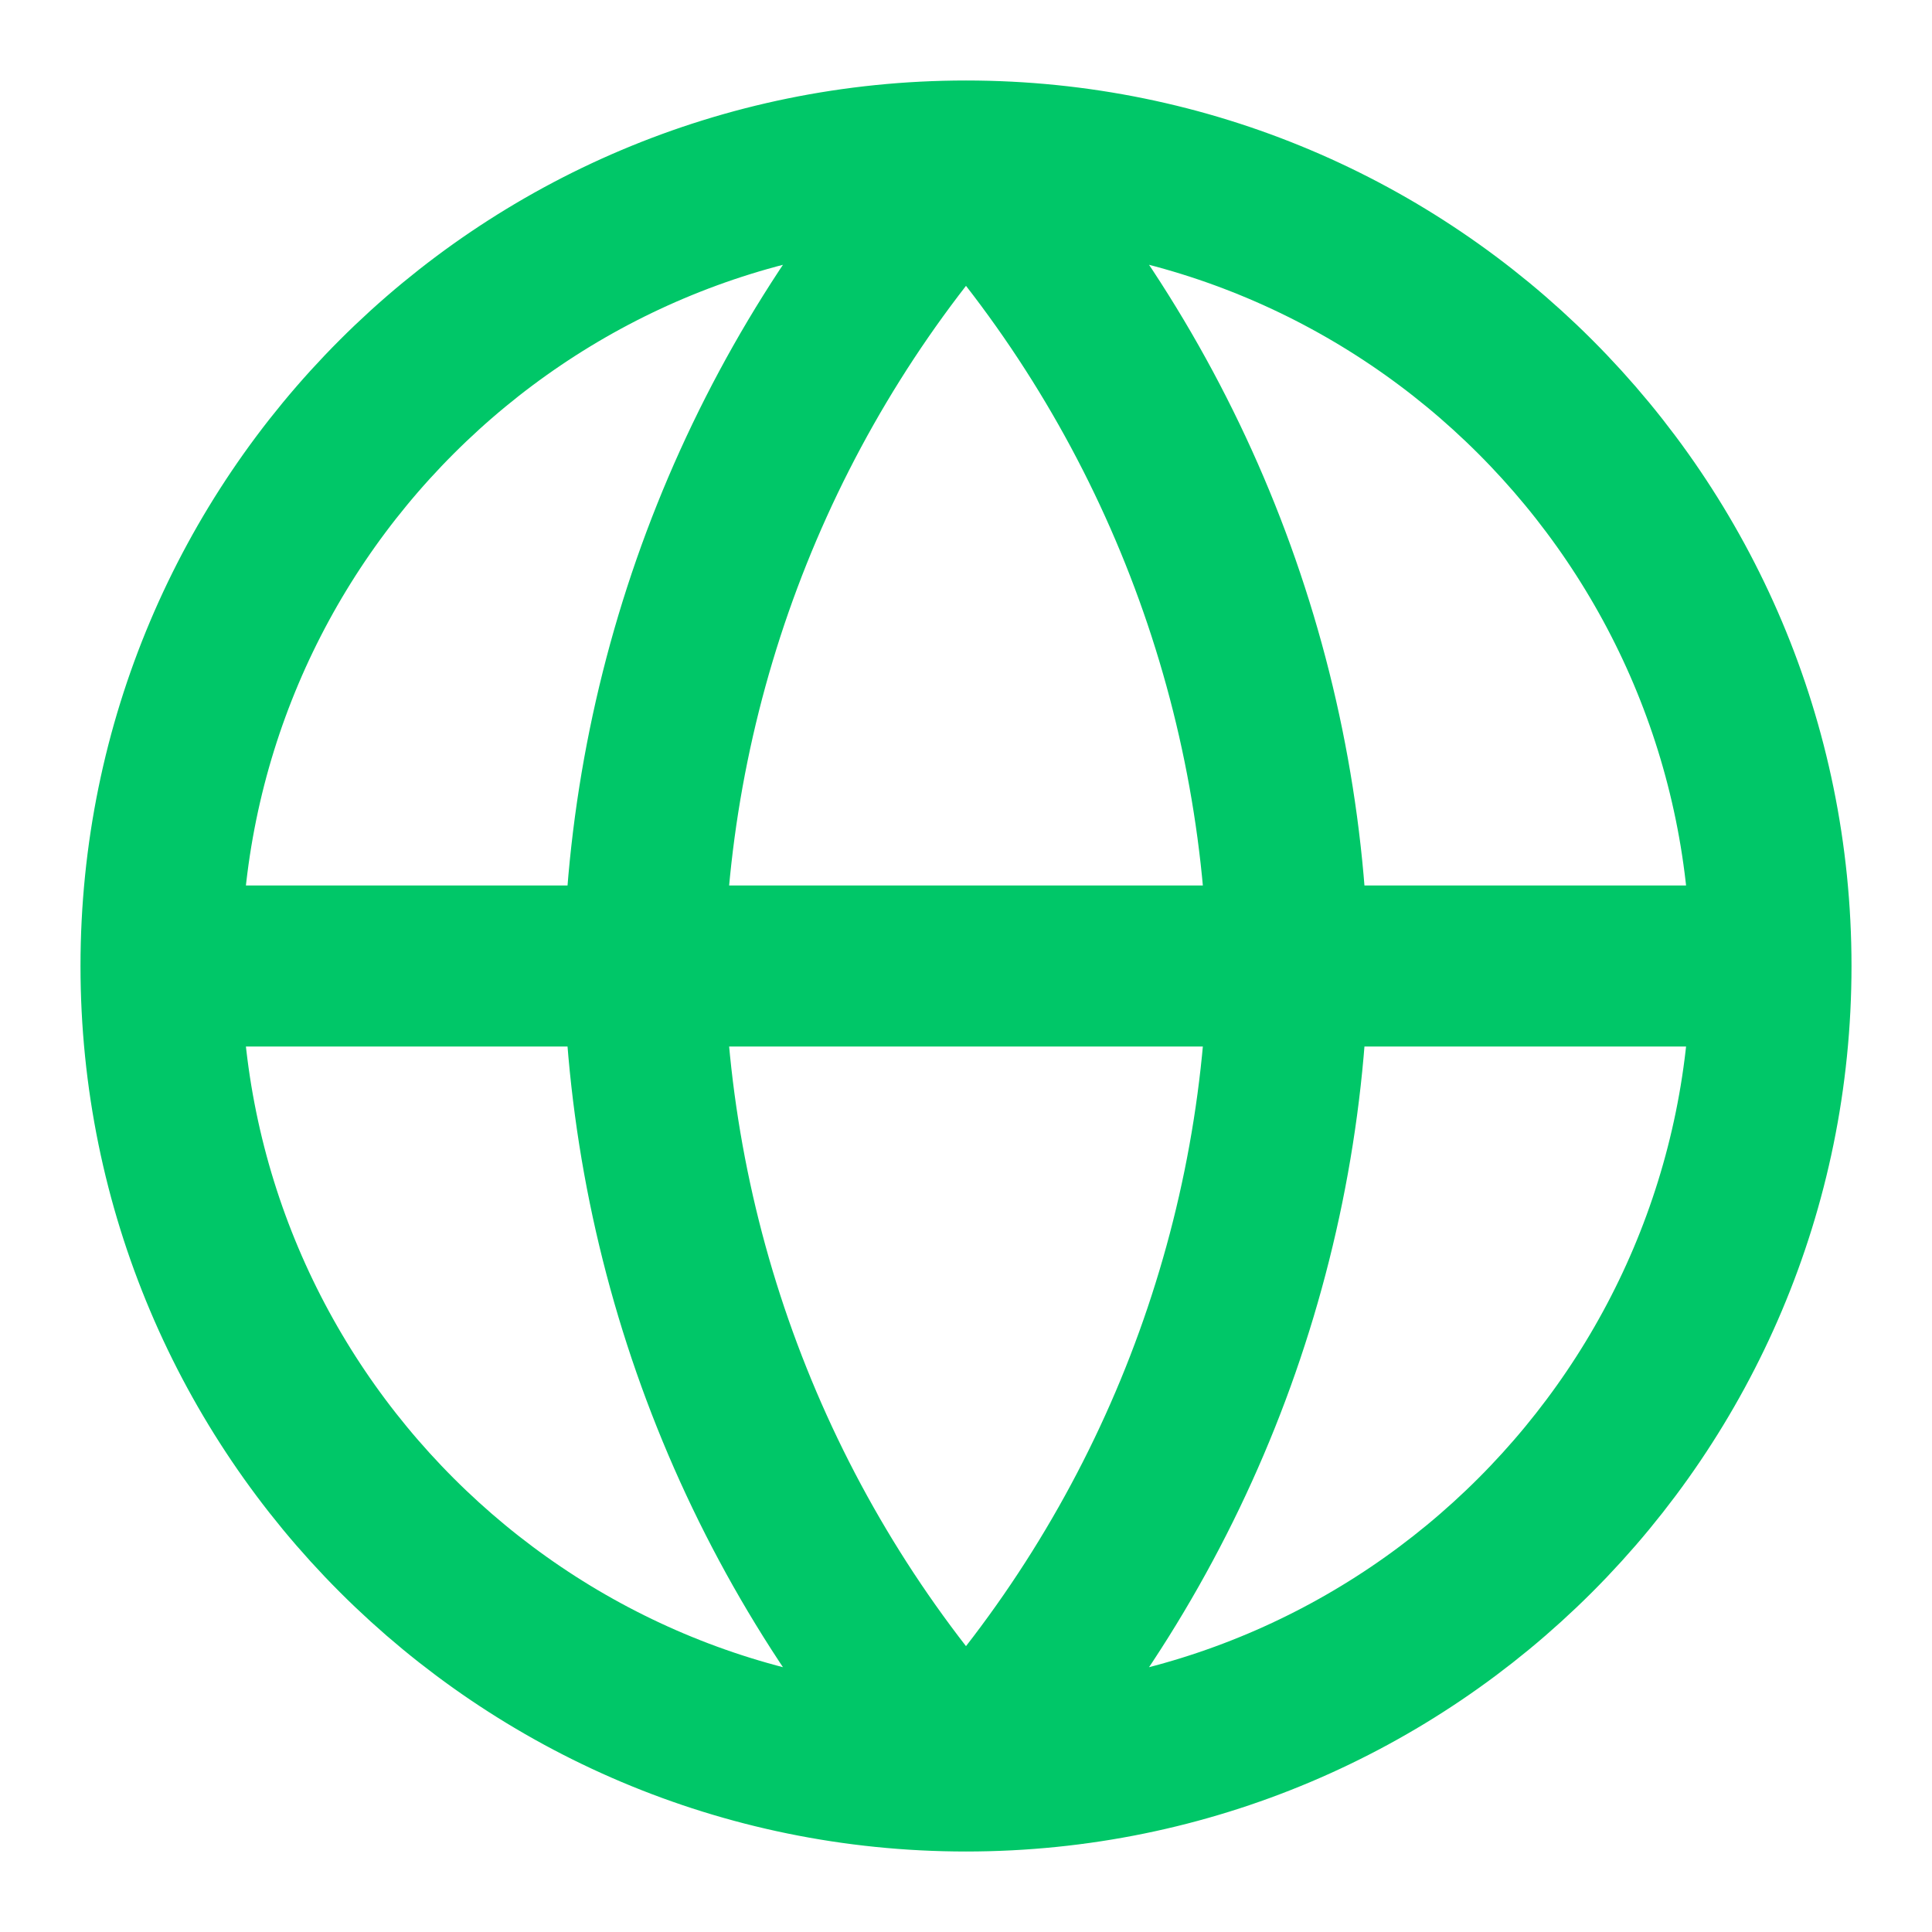 <svg width="24" height="24" viewBox="0 0 24 24" fill="none" xmlns="http://www.w3.org/2000/svg">
<path d="M2 12H22M2 12C2 17.523 6.477 22 12 22M2 12C2 6.477 6.477 2 12 2M22 12C22 17.523 17.523 22 12 22M22 12C22 6.477 17.523 2 12 2M12 2C14.501 4.738 15.923 8.292 16 12C15.923 15.708 14.501 19.262 12 22M12 2C9.499 4.738 8.077 8.292 8 12C8.077 15.708 9.499 19.262 12 22" stroke="#00C768" stroke-width="2" stroke-linecap="round" stroke-linejoin="round"/>
</svg>
